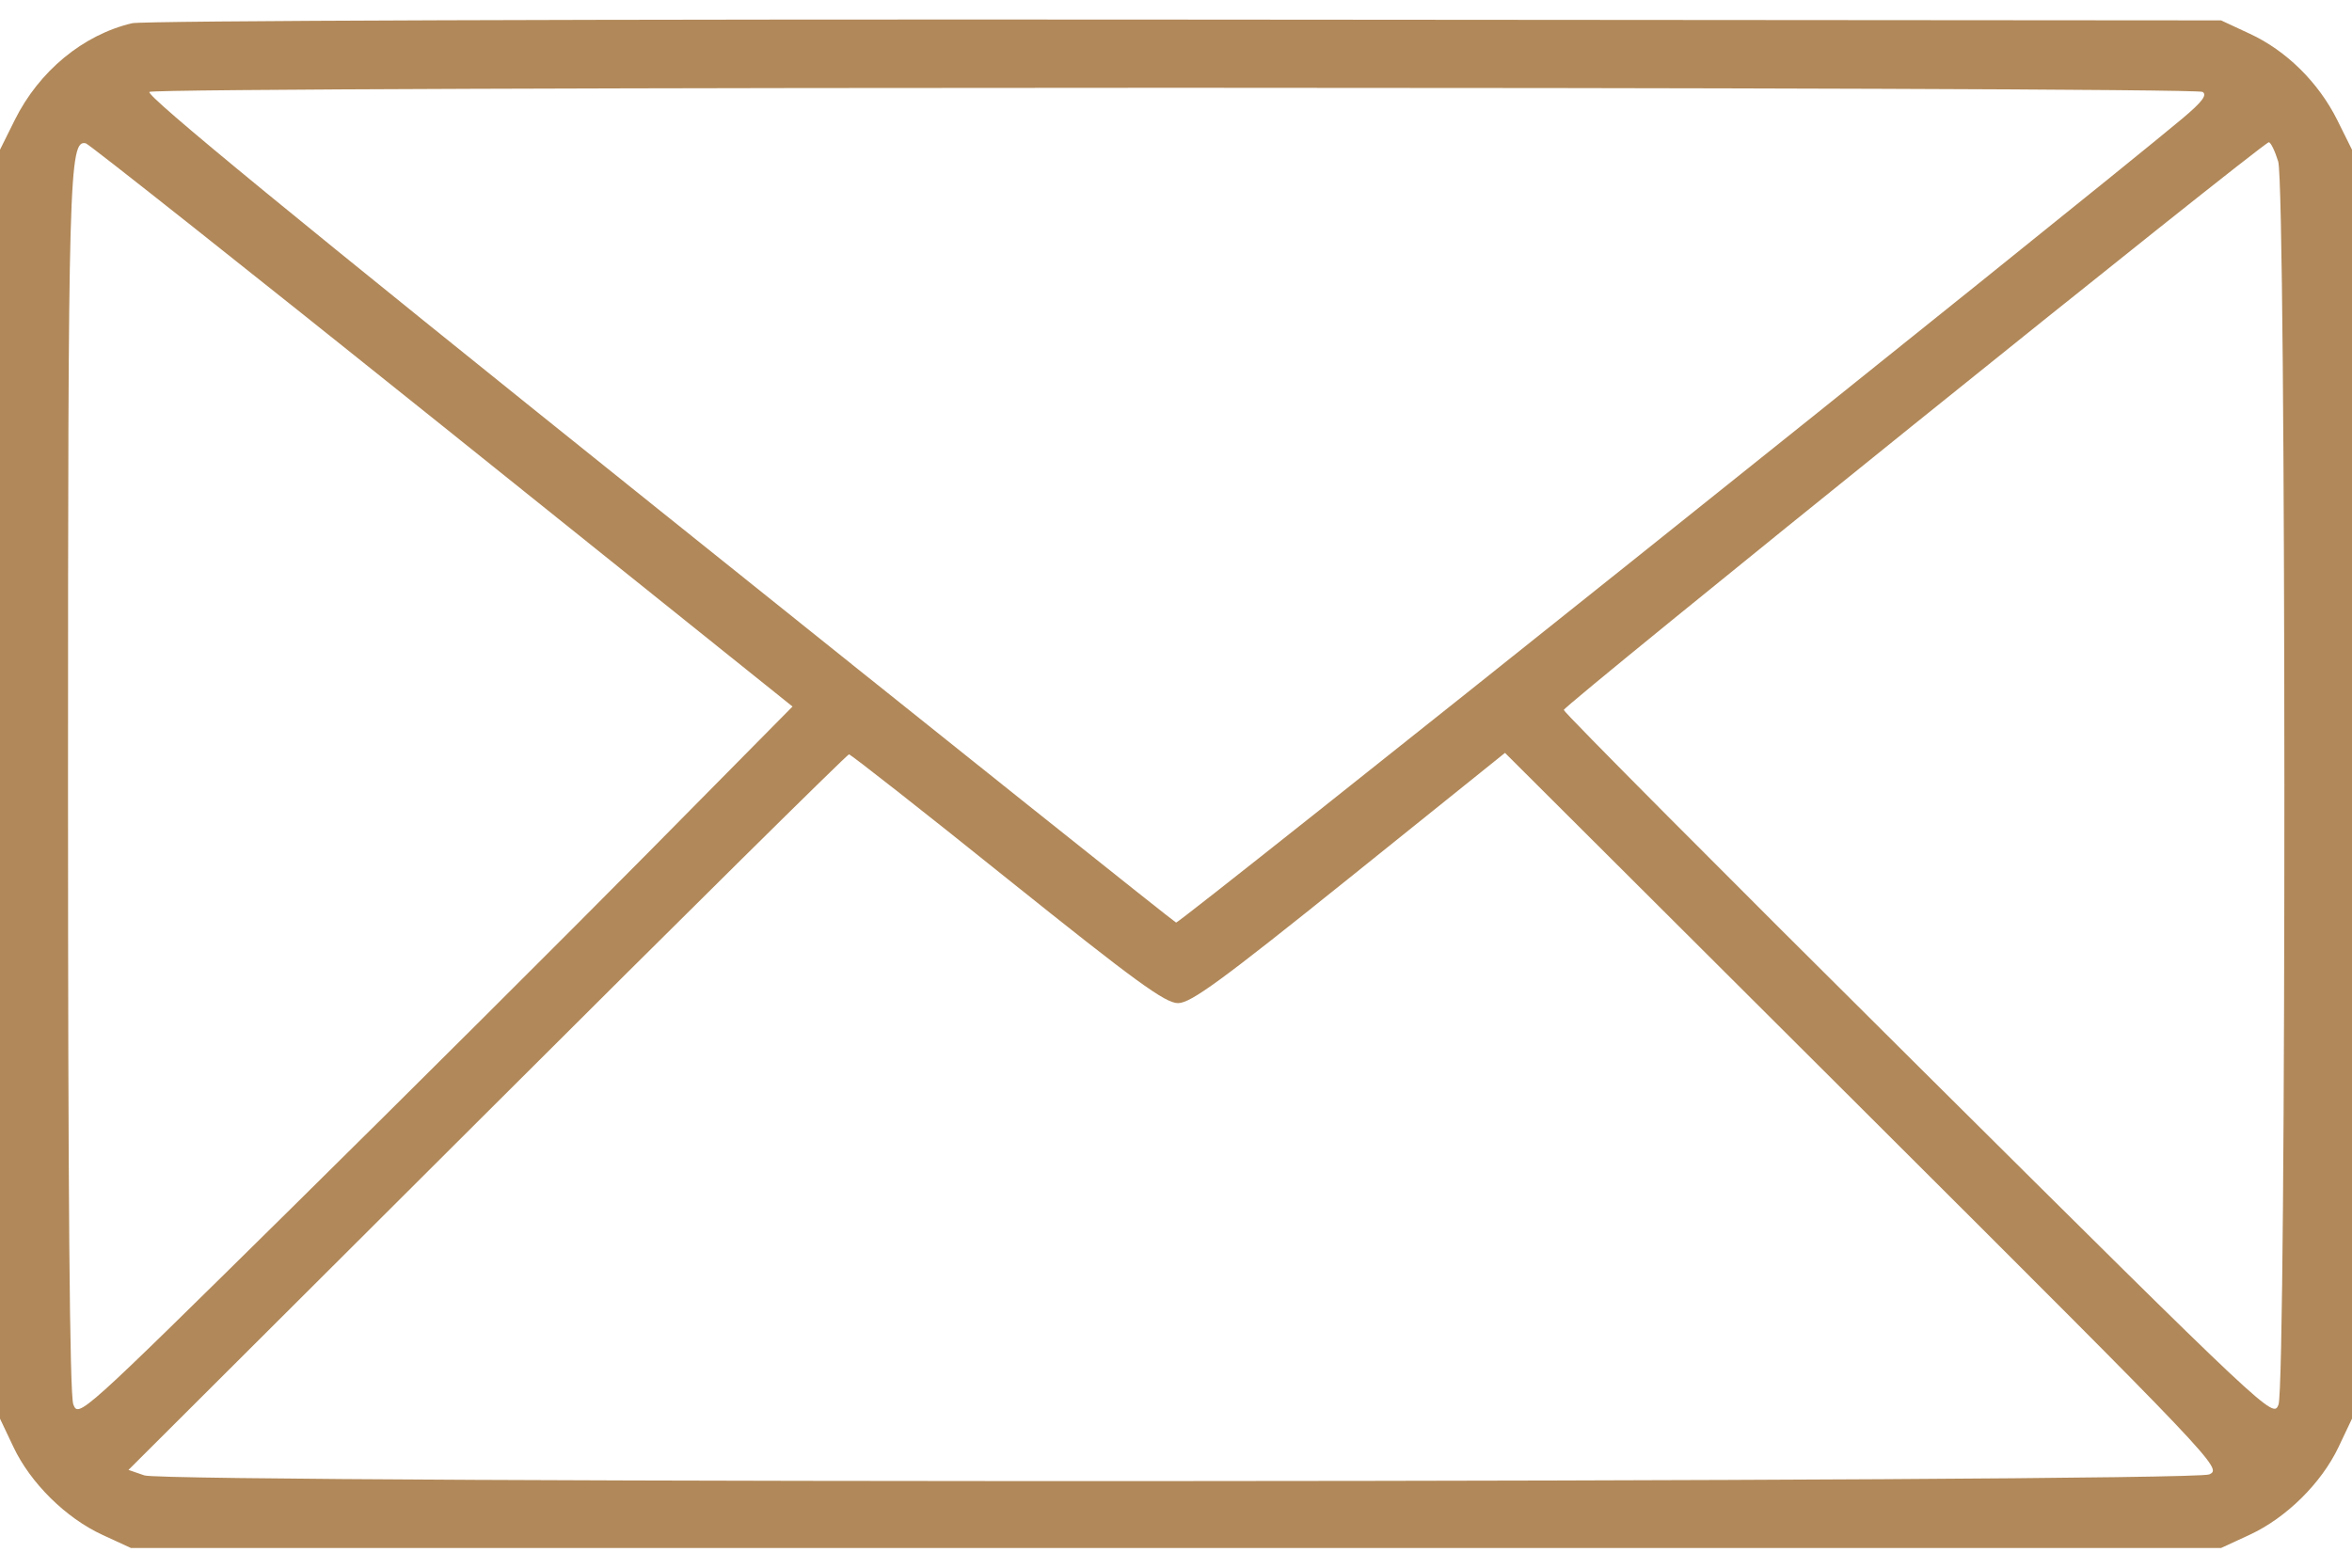 <svg xmlns="http://www.w3.org/2000/svg" width="24" height="16" viewBox="0 0 24 16"
                                 fill="none">
                                <path fill-rule="evenodd" clip-rule="evenodd"
                                      d="M1.348 0.237C0.848 0.355 0.399 0.725 0.15 1.226L0 1.528V8.004V14.479L0.137 14.768C0.312 15.137 0.67 15.491 1.043 15.664L1.336 15.799H12H22.664L22.956 15.664C23.33 15.491 23.688 15.137 23.863 14.768L24 14.479V8.004V1.528L23.85 1.226C23.659 0.842 23.329 0.516 22.956 0.344L22.664 0.208L12.103 0.2C6.052 0.195 1.459 0.211 1.348 0.237ZM22.475 0.938C22.525 0.969 22.471 1.04 22.27 1.209C21.17 2.127 12.034 9.428 12.001 9.416C11.978 9.407 9.596 7.506 6.708 5.19C3.008 2.224 1.477 0.968 1.525 0.938C1.614 0.882 22.386 0.882 22.475 0.938ZM4.512 4.344L8.087 7.211L6.604 8.712C5.788 9.537 4.149 11.171 2.961 12.343C0.822 14.453 0.801 14.472 0.748 14.333C0.711 14.238 0.694 12.207 0.694 8.019C0.694 1.771 0.704 1.422 0.876 1.463C0.909 1.471 2.546 2.768 4.512 4.344ZM23.247 1.649C23.329 1.919 23.332 14.126 23.25 14.336C23.195 14.478 23.178 14.463 19.576 10.884C17.586 8.908 15.957 7.27 15.957 7.246C15.957 7.198 23.091 1.452 23.151 1.452C23.171 1.452 23.214 1.541 23.247 1.649ZM10.279 8.969C11.588 10.018 11.89 10.238 12.021 10.238C12.152 10.237 12.46 10.012 13.768 8.961L15.357 7.684L19.018 11.335C22.646 14.954 22.677 14.987 22.543 15.048C22.356 15.132 1.716 15.142 1.473 15.058L1.311 15.002L4.971 11.351C6.983 9.342 8.645 7.699 8.663 7.699C8.681 7.699 9.409 8.27 10.279 8.969Z"
                                      fill="#B18859"/>
                            </svg>